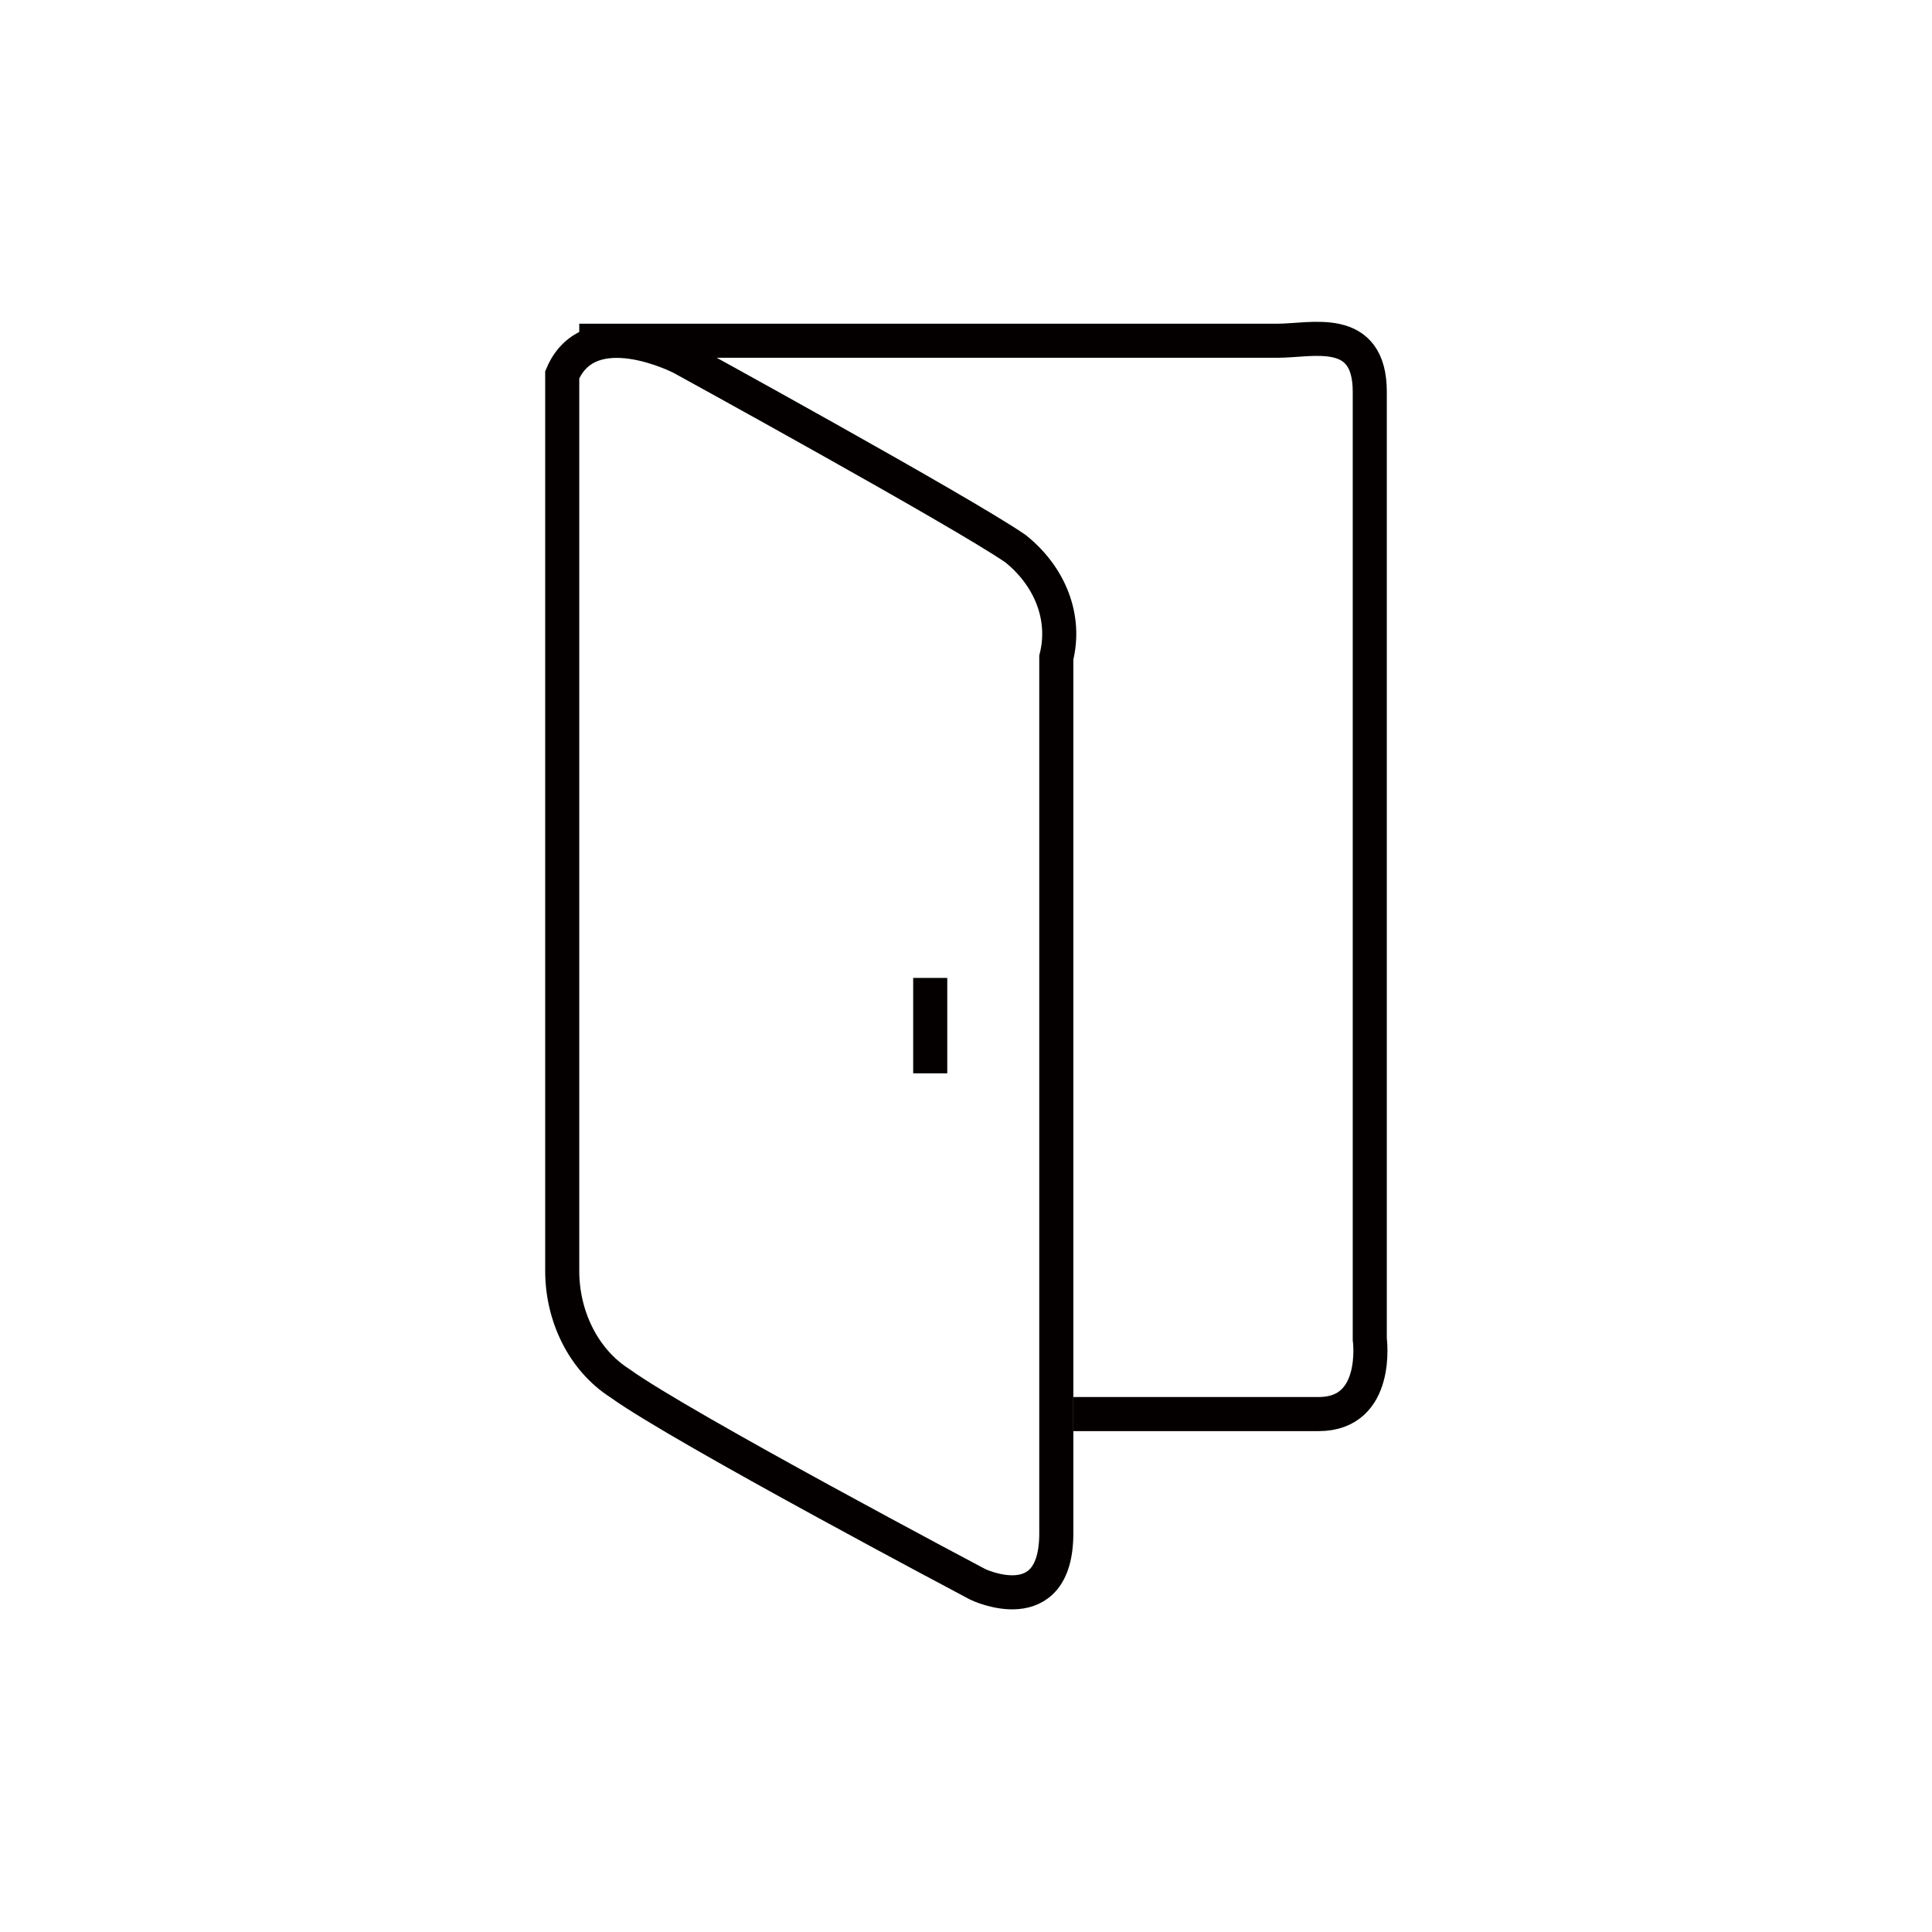 <?xml version="1.0" encoding="utf-8"?>
<!-- Generator: Adobe Illustrator 23.0.0, SVG Export Plug-In . SVG Version: 6.00 Build 0)  -->
<svg version="1.1" id="图层_1" xmlns="http://www.w3.org/2000/svg" xmlns:xlink="http://www.w3.org/1999/xlink" x="0px" y="0px"
	 width="56.7px" height="56.7px" viewBox="0 0 56.7 56.7" style="enable-background:new 0 0 56.7 56.7;" xml:space="preserve">
<style type="text/css">
	.st0{fill:none;stroke:#040000;stroke-miterlimit:10;}
</style>
<title>资源 2</title>
<g>
	<g id="图层_16">
		<path class="st0" d="M16.5,11v26.3c0,1.3,0.6,2.6,1.7,3.3c1.8,1.3,10.5,5.9,10.5,5.9S31,47.6,31,45V19.3c0.3-1.2-0.2-2.4-1.2-3.2
			C28.2,15,20,10.5,20,10.5S17.3,9.1,16.5,11z"/>
		<path class="st0" d="M17,10h20.5c1,0,2.7-0.5,2.7,1.5v27.8c0,0,0.3,2.2-1.5,2.2h-7.2"/>
		<line class="st0" x1="27.3" y1="28.7" x2="27.3" y2="31.5"/>
	</g>
</g>
</svg>
